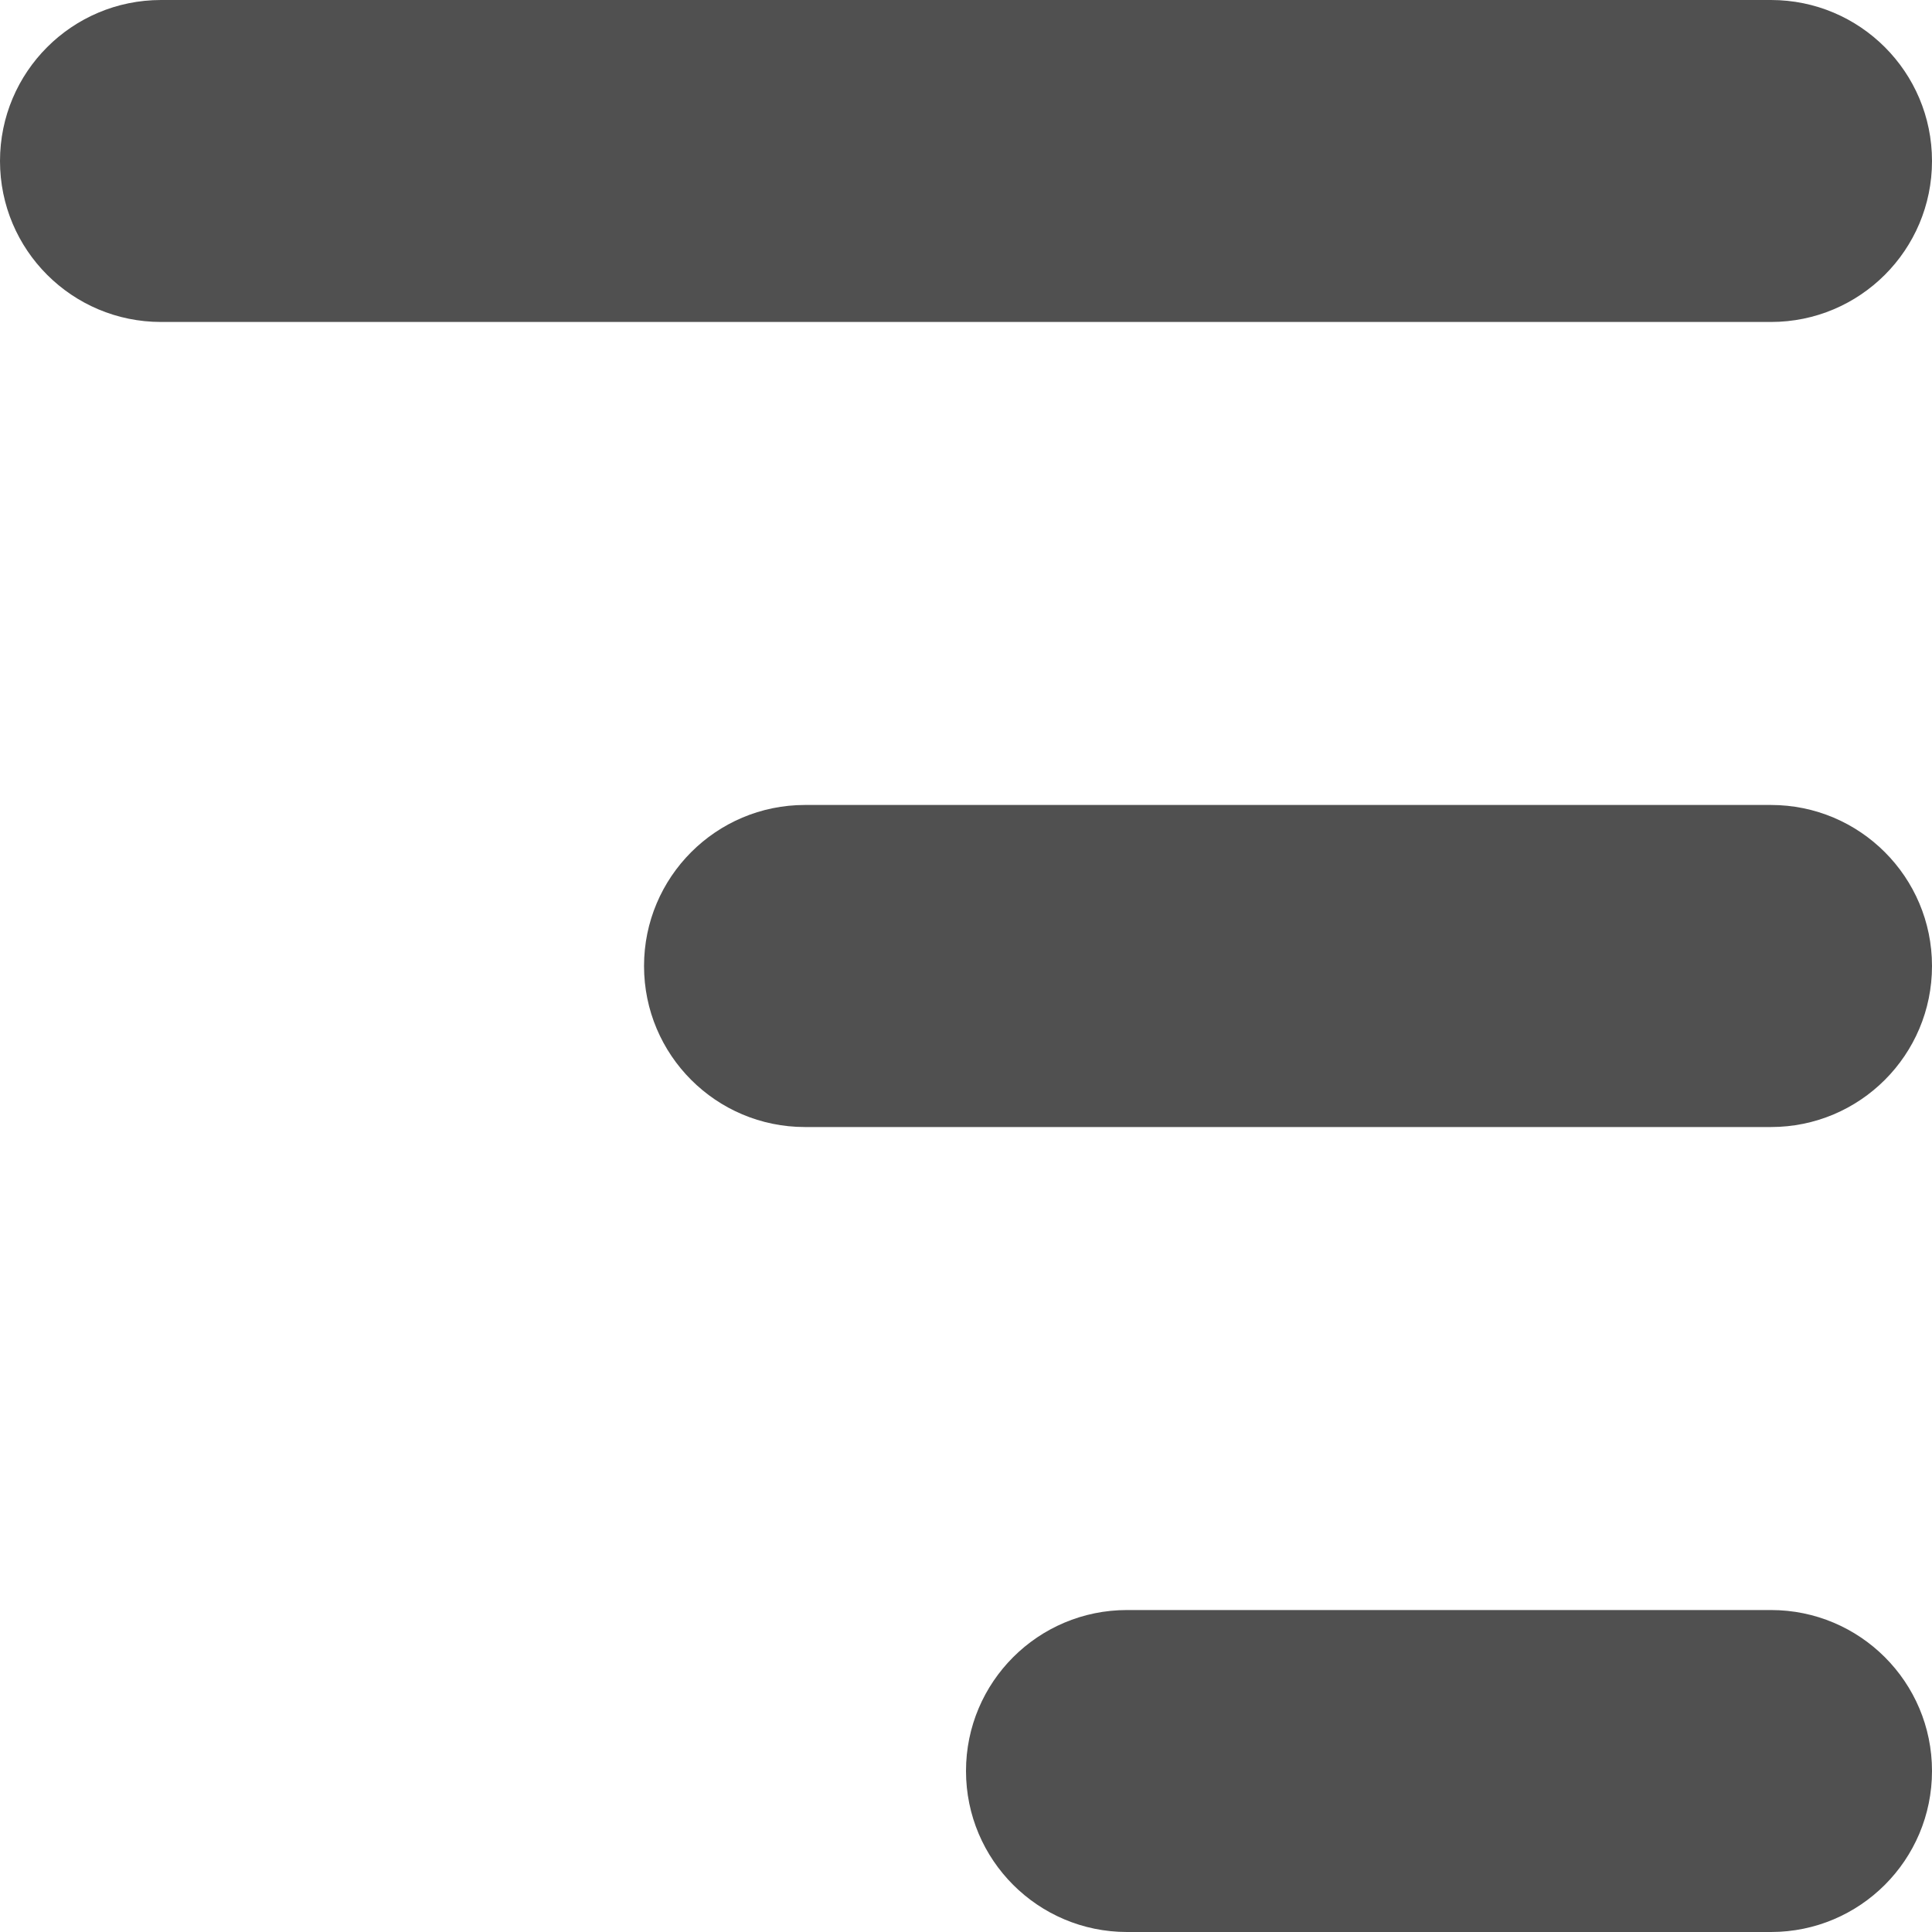 <svg width="20" height="20" viewBox="0 0 20 20" fill="none" xmlns="http://www.w3.org/2000/svg">
<path fill-rule="evenodd" clip-rule="evenodd" d="M0 1.667C0 0.746 0.746 0 1.667 0H18.333C19.254 0 20 0.746 20 1.667C20 2.587 19.254 3.333 18.333 3.333H1.667C0.746 3.333 0 2.587 0 1.667ZM6.667 10C6.667 9.08 7.413 8.333 8.333 8.333H18.333C19.254 8.333 20 9.08 20 10C20 10.921 19.254 11.667 18.333 11.667H8.333C7.413 11.667 6.667 10.921 6.667 10ZM11.667 16.667C10.746 16.667 10 17.413 10 18.333C10 19.254 10.746 20 11.667 20H18.333C19.254 20 20 19.254 20 18.333C20 17.413 19.254 16.667 18.333 16.667H11.667Z" fill="#505050"/>
</svg>
